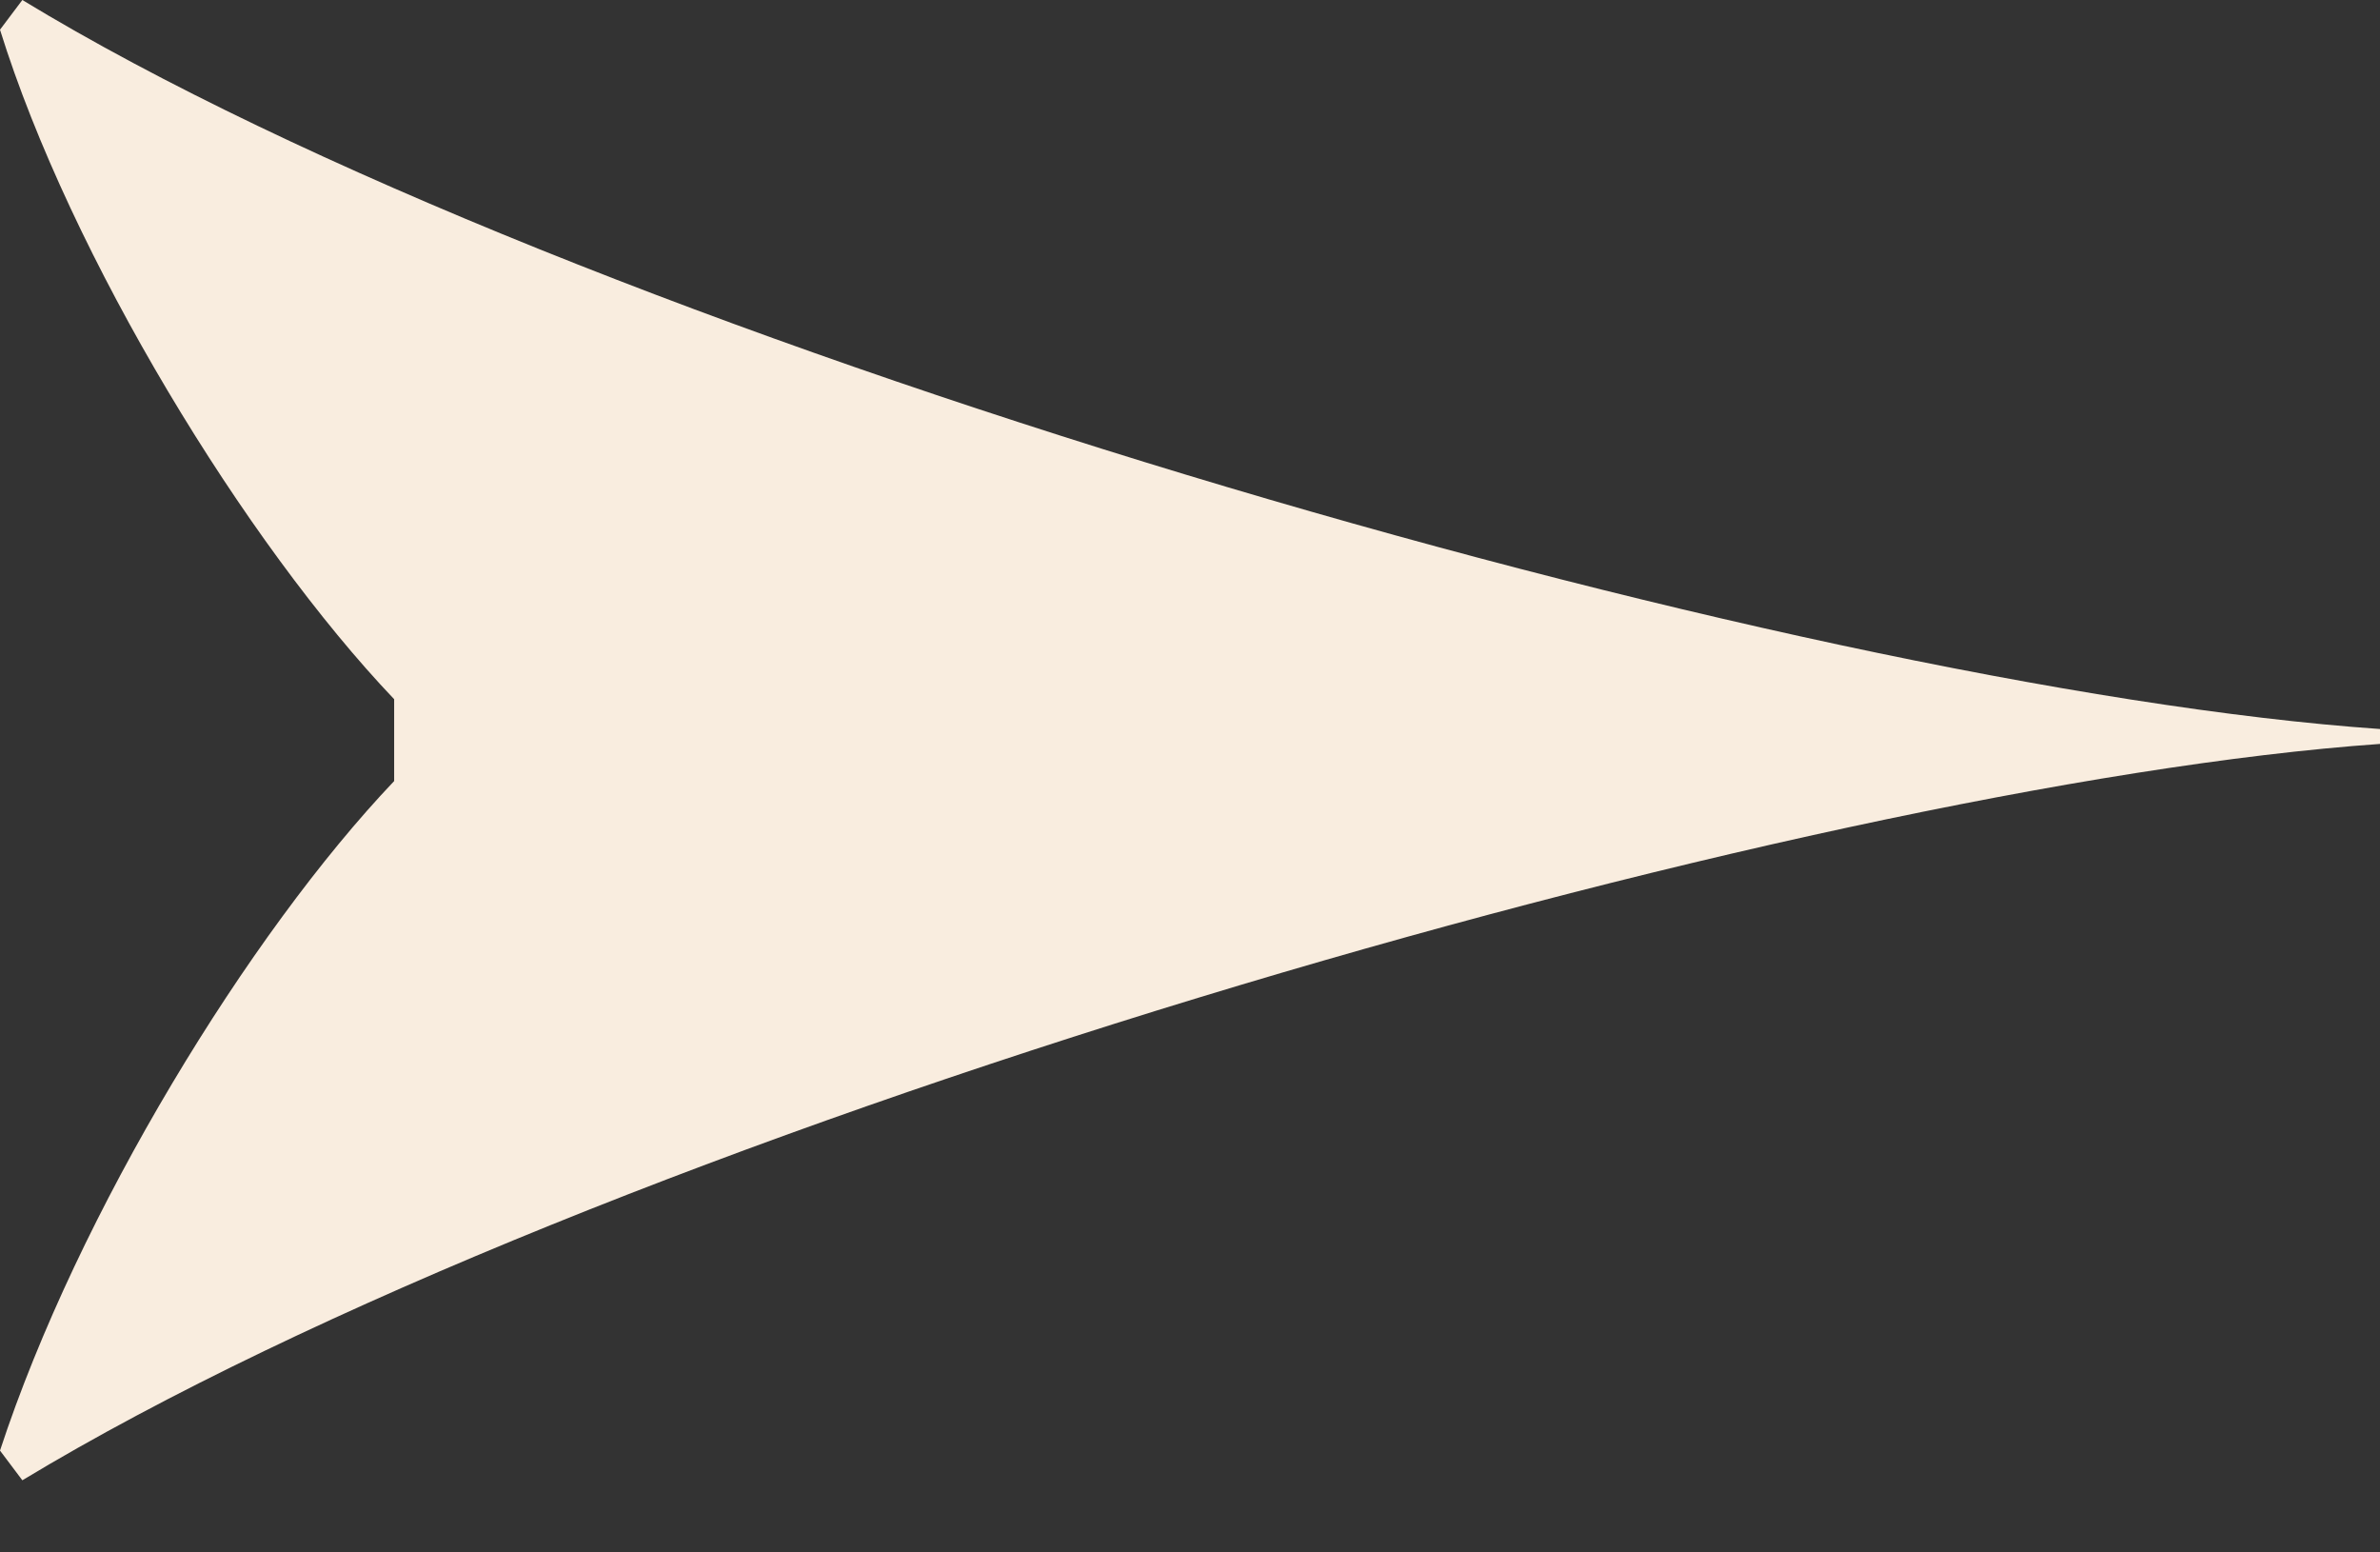 <?xml version="1.0" encoding="UTF-8"?> <svg xmlns="http://www.w3.org/2000/svg" width="23" height="15" viewBox="0 0 23 15" fill="none"><rect x="0" y="0" width="23" height="15" fill="#333333" stroke="none"/><path d="M0.216 14.303C5.75 10.961 17.394 7.583 23 7.188V7.044C17.286 6.648 5.534 3.234 0.216 0L0 0.287C0.683 2.48 2.372 5.247 3.809 6.756L3.809 7.547C2.408 9.02 0.755 11.716 0 14.016L0.216 14.303Z" fill="#F9EDDF"></path></svg> 